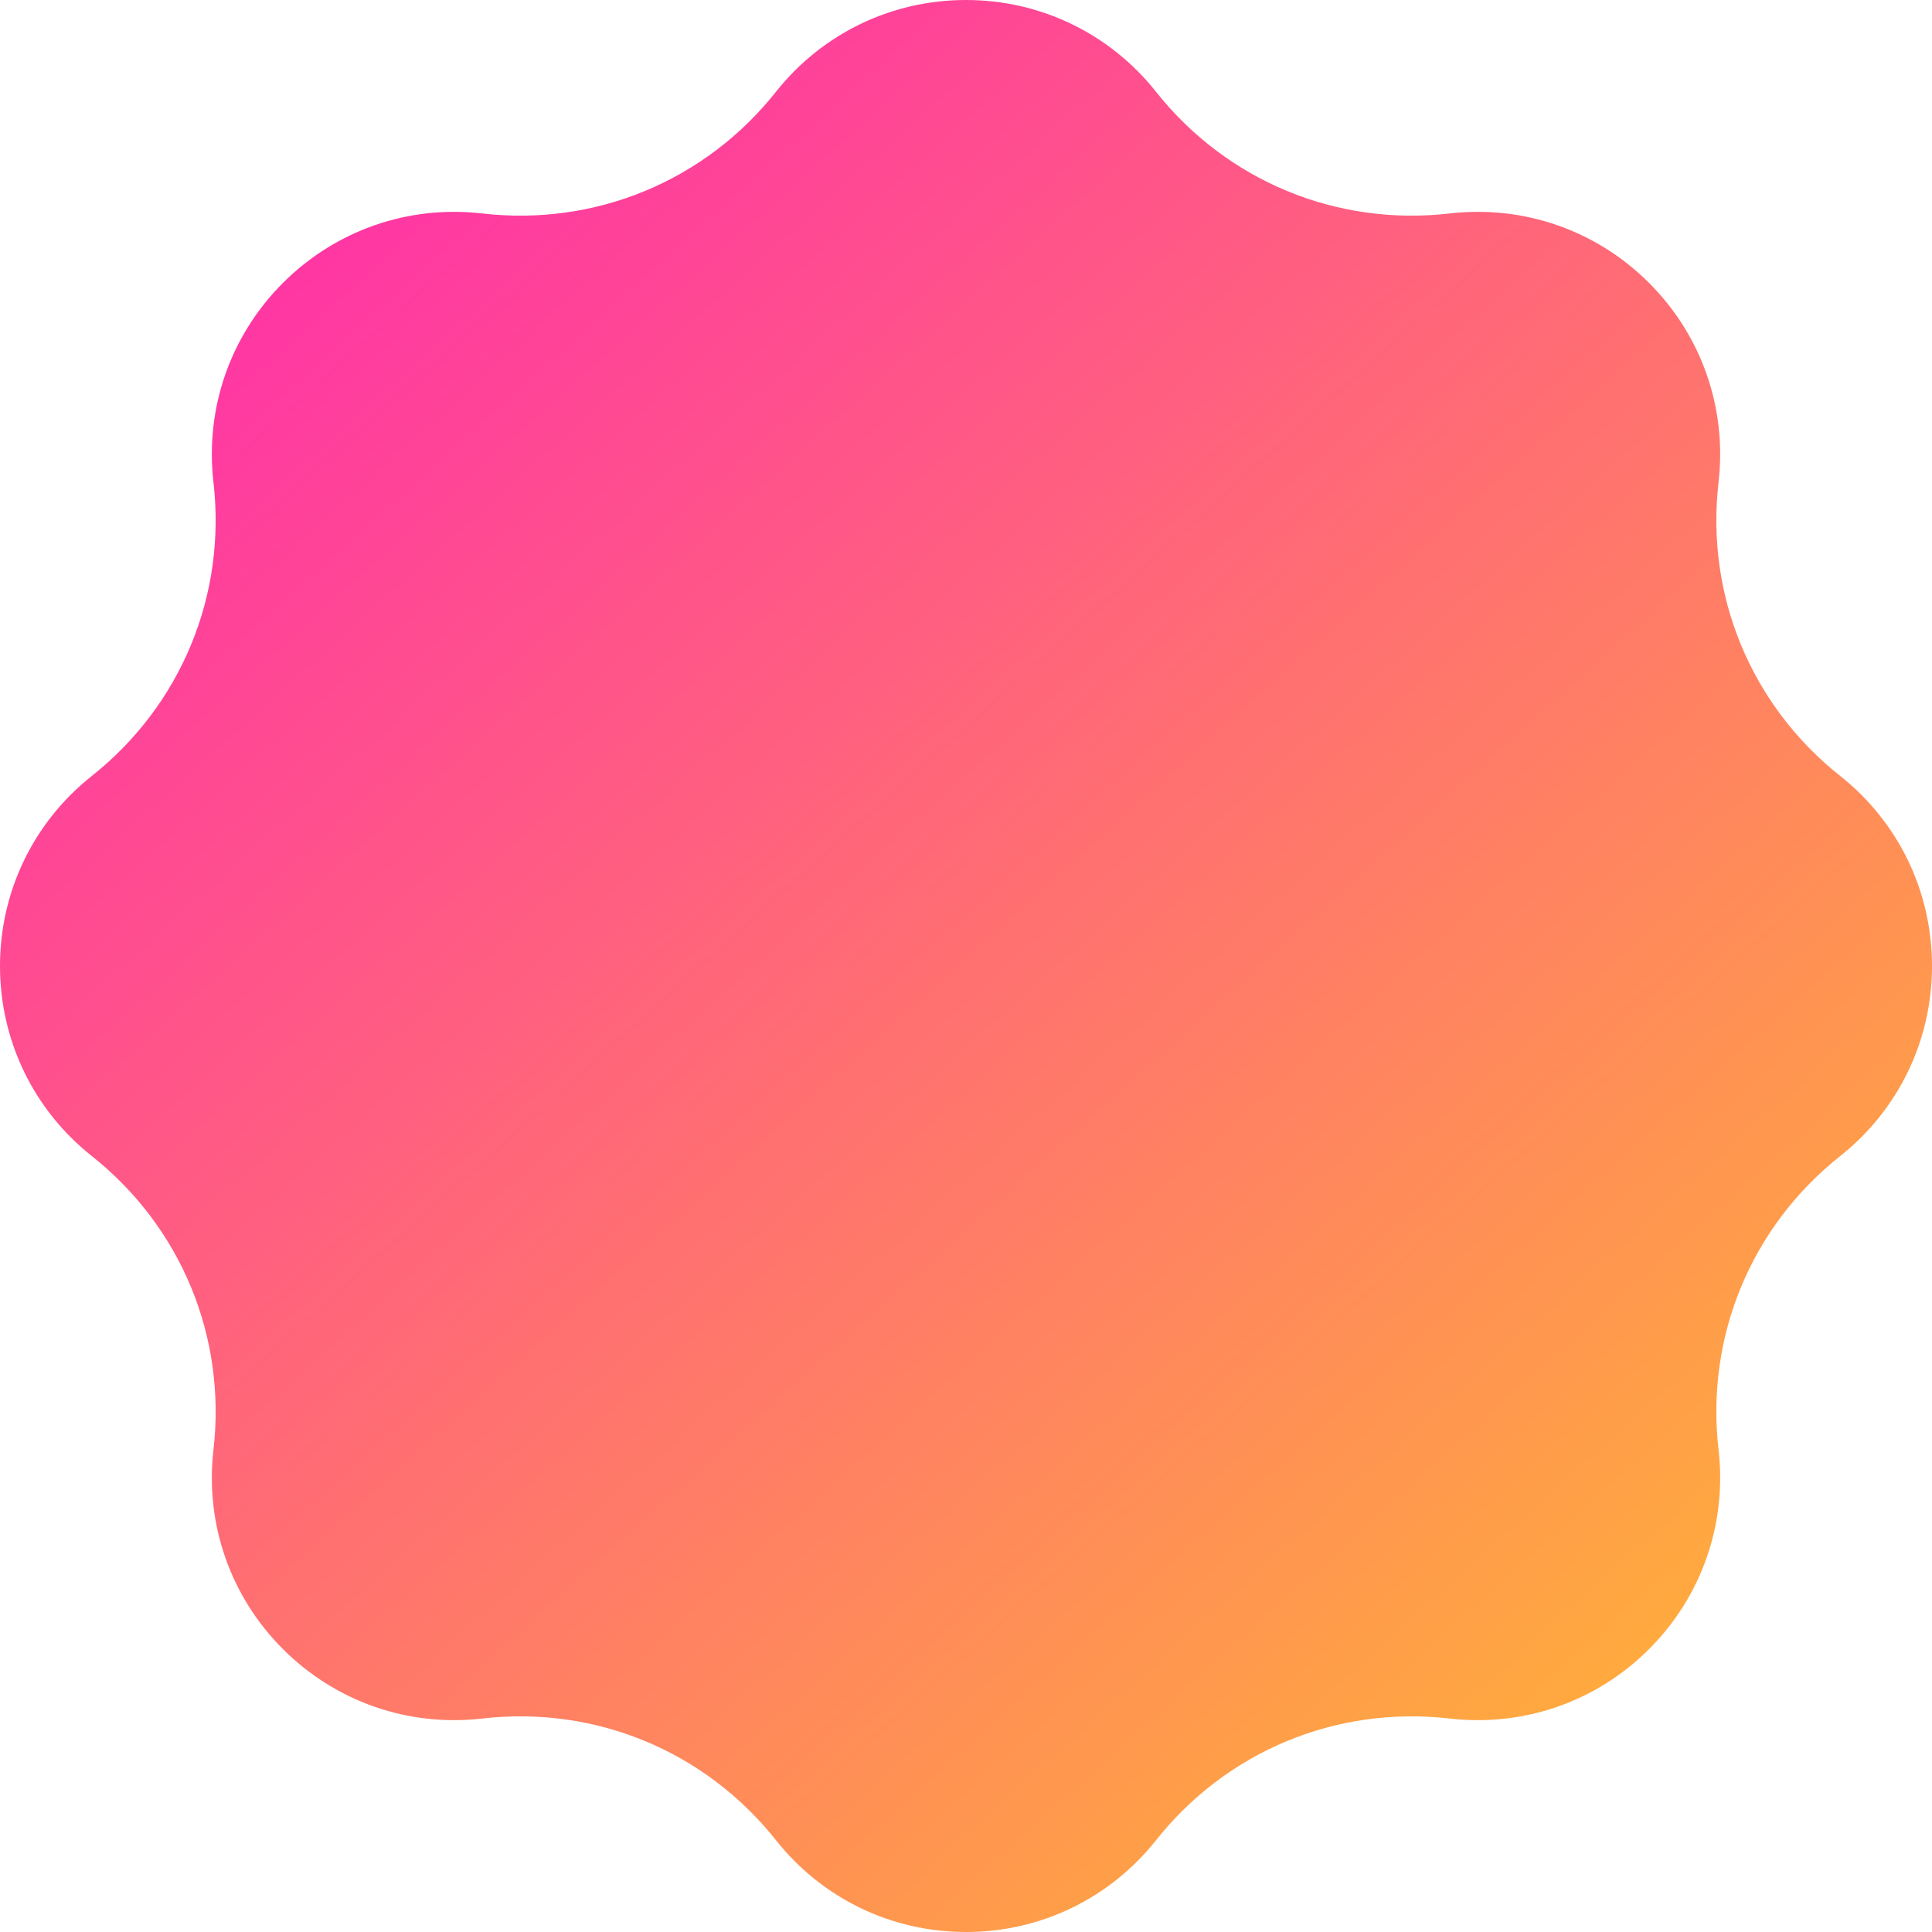   <svg fill="url(#grad1)" height="800px" width="800px" version="1.1" id="Capa_1"
                                 xmlns="http://www.w3.org/2000/svg" xmlns:xlink="http://www.w3.org/1999/xlink"
                                 viewBox="0 0 294.996 294.996" xml:space="preserve">
                                <defs>
                                    <linearGradient id="grad1" x1="0%" y1="0%" x2="90%" y2="100%">
                                        <stop offset="0%" stop-color="#FF1EB9"></stop>
                                        <stop offset="100%" stop-color="#FFBA30"></stop>
                                    </linearGradient>
                                </defs>
                                <path d="M280.977,118.478c-13.619-10.807-20.563-27.57-18.574-44.845c1.3-11.3-2.566-22.393-10.607-30.432
                                c-8.044-8.043-19.136-11.909-30.434-10.607c-17.281,1.986-34.037-4.954-44.844-18.573C169.449,5.11,158.872,0,147.499,0
                                c-11.374,0-21.951,5.11-29.021,14.02c-10.807,13.618-27.564,20.56-44.841,18.575c-11.3-1.305-22.393,2.563-30.435,10.605
                                c-8.043,8.04-11.909,19.133-10.609,30.435c1.989,17.272-4.954,34.035-18.576,44.844C5.11,125.549,0,136.126,0,147.498
                                s5.109,21.949,14.019,29.021c13.62,10.808,20.563,27.57,18.574,44.845c-1.3,11.3,2.566,22.393,10.607,30.432
                                c8.044,8.043,19.145,11.911,30.434,10.607c17.274-1.988,34.037,4.954,44.844,18.573c7.069,8.91,17.646,14.021,29.021,14.021
                                c11.373,0,21.95-5.11,29.02-14.02c10.808-13.618,27.565-20.559,44.841-18.575c11.301,1.299,22.393-2.563,30.435-10.605
                                c8.043-8.04,11.909-19.133,10.609-30.434c-1.989-17.273,4.955-34.037,18.576-44.845c8.907-7.07,14.017-17.647,14.017-29.02
                                S289.886,125.549,280.977,118.478z"></path>
                            </svg>